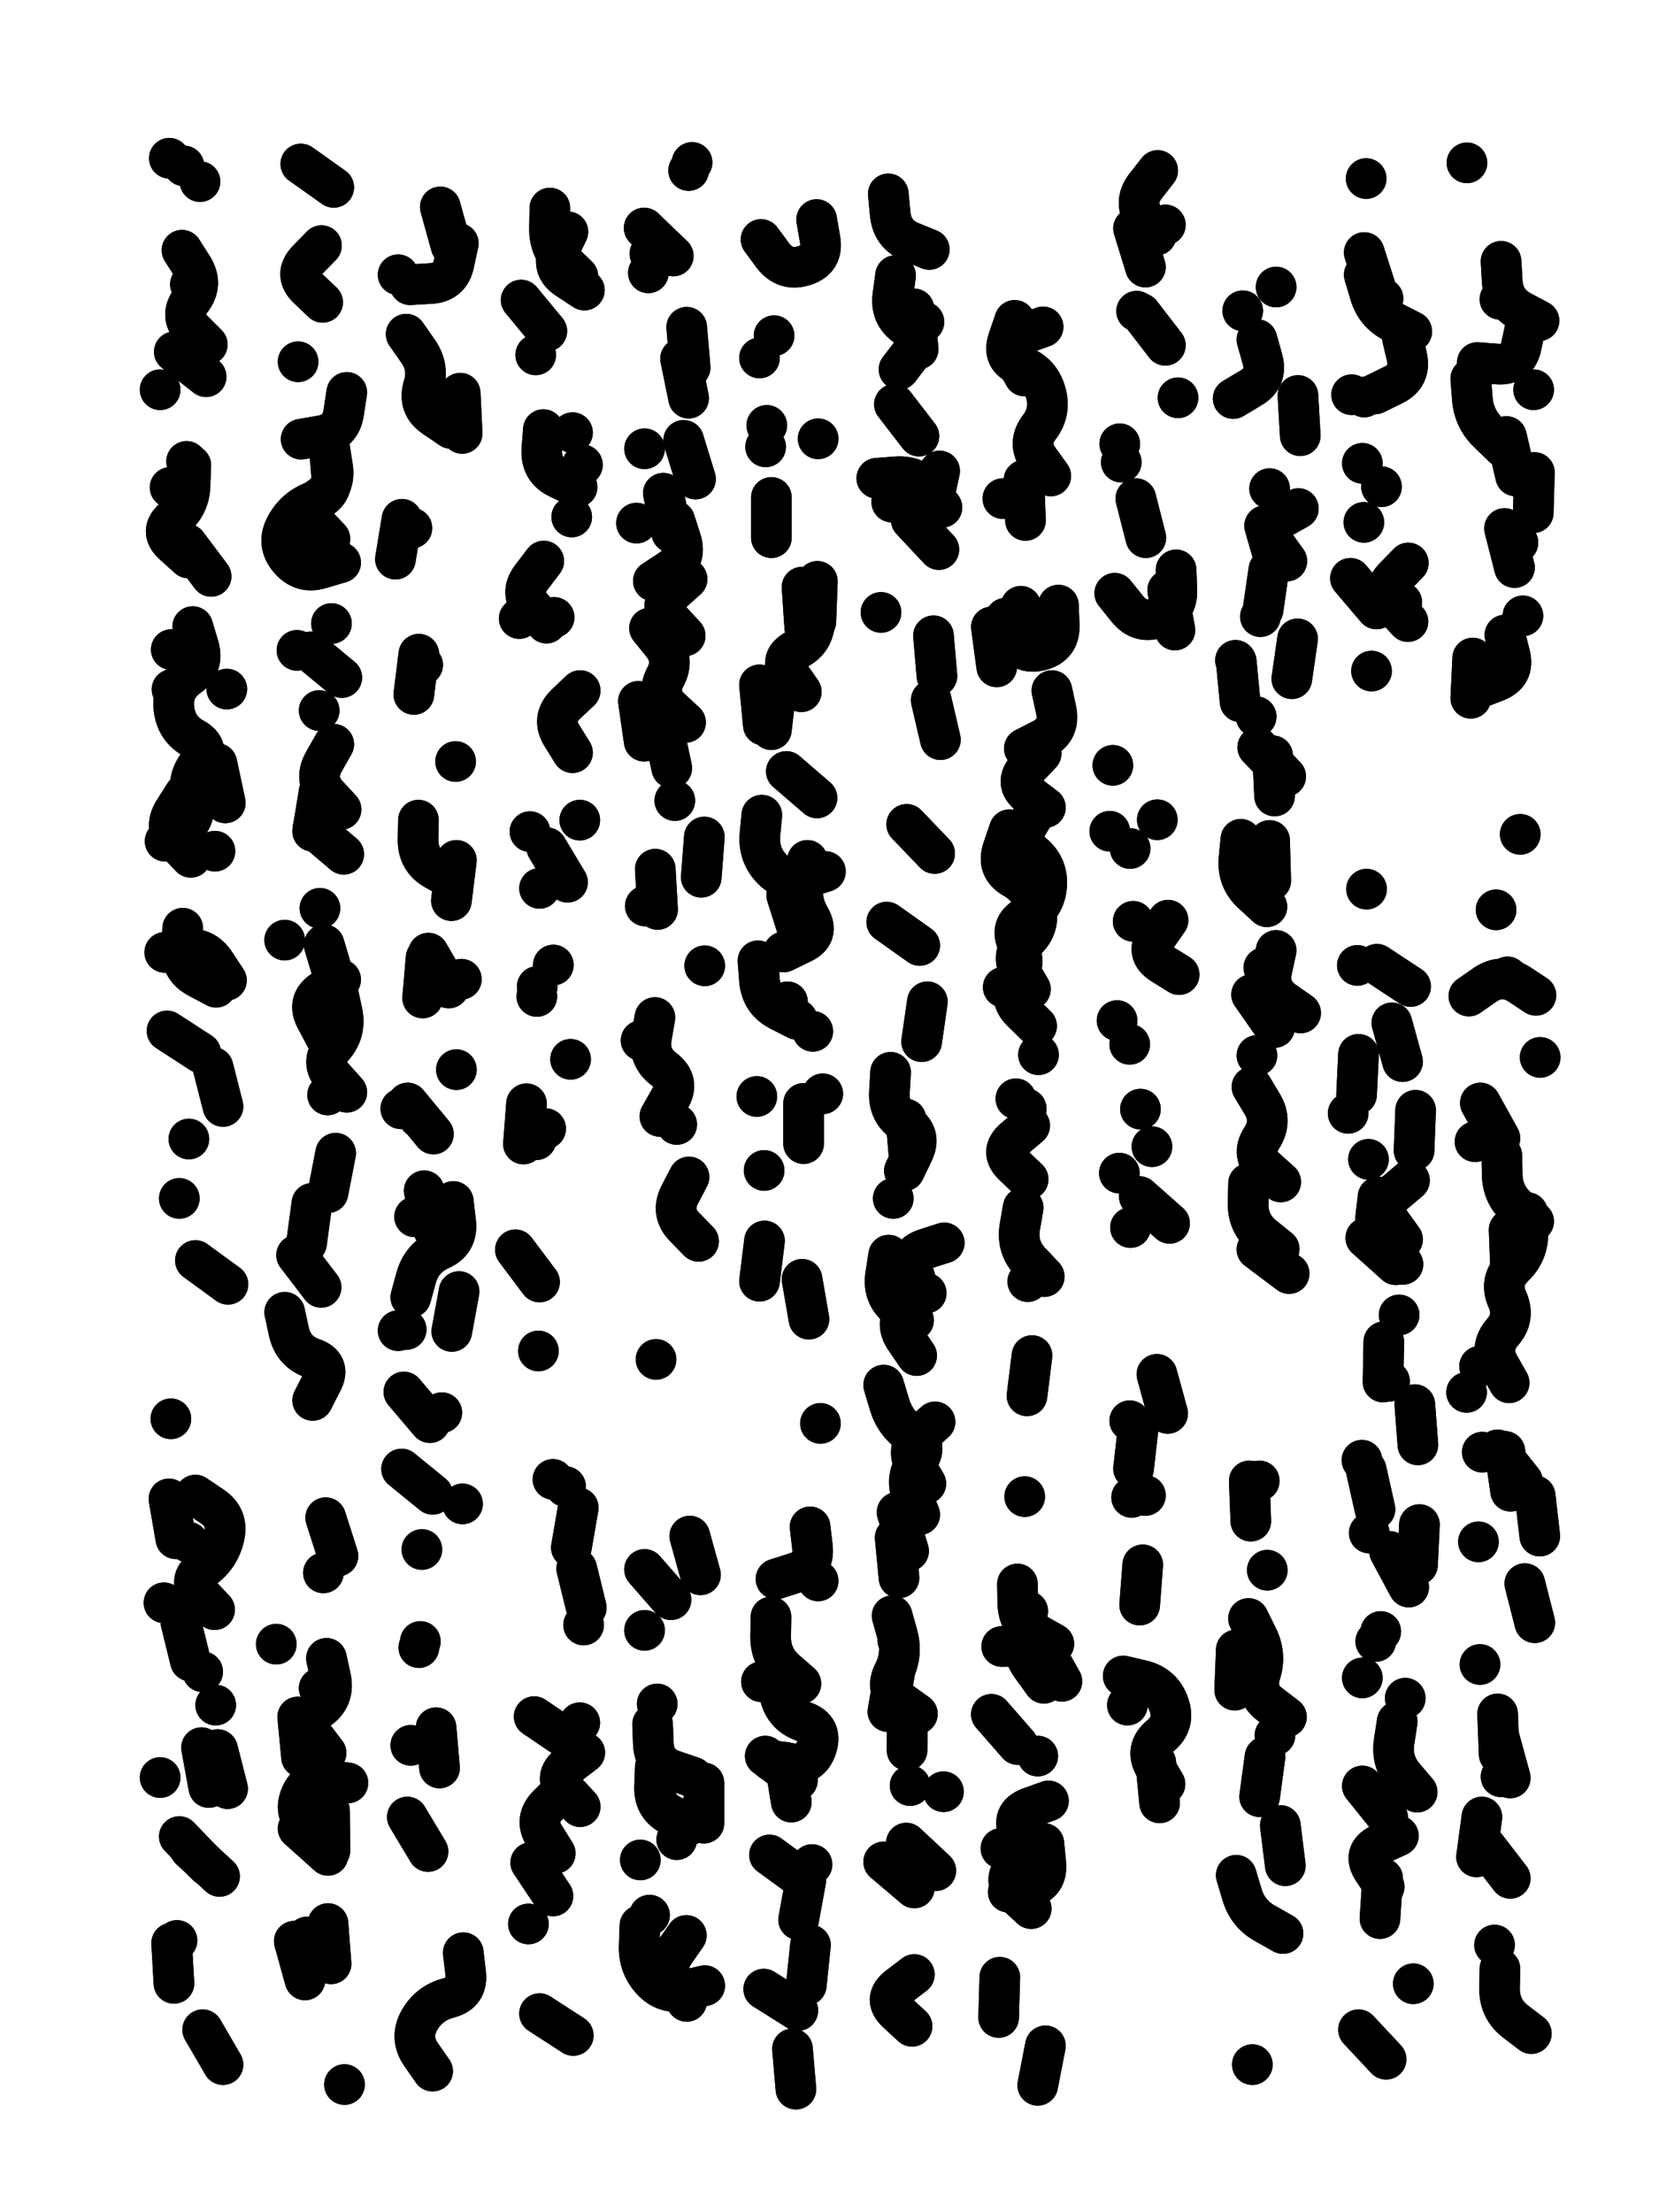 <svg xmlns="http://www.w3.org/2000/svg" viewBox="0 0 4329 5772"><title>Infinite Scribble #5104</title><defs><filter id="piece_5104_3_4_filter" x="-100" y="-100" width="4529" height="5972" filterUnits="userSpaceOnUse"><feGaussianBlur in="SourceGraphic" result="lineShape_1" stdDeviation="5300e-3"/><feColorMatrix in="lineShape_1" result="lineShape" type="matrix" values="1 0 0 0 0  0 1 0 0 0  0 0 1 0 0  0 0 0 6360e-3 -3180e-3"/><feGaussianBlur in="lineShape" result="shrank_blurred" stdDeviation="11000e-3"/><feColorMatrix in="shrank_blurred" result="shrank" type="matrix" values="1 0 0 0 0 0 1 0 0 0 0 0 1 0 0 0 0 0 9300e-3 -5800e-3"/><feColorMatrix in="lineShape" result="border_filled" type="matrix" values="0.6 0 0 0 -0.4  0 0.6 0 0 -0.4  0 0 0.6 0 -0.4  0 0 0 1 0"/><feComposite in="border_filled" in2="shrank" result="border" operator="out"/><feOffset in="lineShape" result="shapes_linestyle_bottom3" dx="25440e-3" dy="25440e-3"/><feOffset in="lineShape" result="shapes_linestyle_bottom2" dx="16960e-3" dy="16960e-3"/><feOffset in="lineShape" result="shapes_linestyle_bottom1" dx="8480e-3" dy="8480e-3"/><feMerge result="shapes_linestyle_bottom"><feMergeNode in="shapes_linestyle_bottom3"/><feMergeNode in="shapes_linestyle_bottom2"/><feMergeNode in="shapes_linestyle_bottom1"/></feMerge><feGaussianBlur in="shapes_linestyle_bottom" result="shapes_linestyle_bottomcontent_blurred" stdDeviation="11000e-3"/><feColorMatrix in="shapes_linestyle_bottomcontent_blurred" result="shapes_linestyle_bottomcontent" type="matrix" values="1 0 0 0 0 0 1 0 0 0 0 0 1 0 0 0 0 0 9300e-3 -5800e-3"/><feColorMatrix in="shapes_linestyle_bottomcontent" result="shapes_linestyle_bottomdark" type="matrix" values="0.6 0 0 0 -0.1  0 0.6 0 0 -0.1  0 0 0.6 0 -0.1  0 0 0 1 0"/><feColorMatrix in="shapes_linestyle_bottom" result="shapes_linestyle_bottomborderblack" type="matrix" values="0.6 0 0 0 -0.4  0 0.6 0 0 -0.4  0 0 0.6 0 -0.4  0 0 0 1 0"/><feGaussianBlur in="lineShape" result="shapes_linestyle_frontshrank_blurred" stdDeviation="11000e-3"/><feColorMatrix in="shapes_linestyle_frontshrank_blurred" result="shapes_linestyle_frontshrank" type="matrix" values="1 0 0 0 0 0 1 0 0 0 0 0 1 0 0 0 0 0 9300e-3 -5800e-3"/><feMerge result="shapes_linestyle"><feMergeNode in="shapes_linestyle_bottomborderblack"/><feMergeNode in="shapes_linestyle_bottomdark"/><feMergeNode in="shapes_linestyle_frontshrank"/></feMerge><feComposite in="shapes_linestyle" in2="shrank" result="shapes_linestyle_cropped" operator="over"/><feComposite in="border" in2="shapes_linestyle_cropped" result="shapes" operator="over"/></filter><filter id="piece_5104_3_4_shadow" x="-100" y="-100" width="4529" height="5972" filterUnits="userSpaceOnUse"><feColorMatrix in="SourceGraphic" result="result_blackened" type="matrix" values="0 0 0 0 0  0 0 0 0 0  0 0 0 0 0  0 0 0 0.8 0"/><feGaussianBlur in="result_blackened" result="result_blurred" stdDeviation="31800e-3"/><feComposite in="SourceGraphic" in2="result_blurred" result="result" operator="over"/></filter><filter id="piece_5104_3_4_overall" x="-100" y="-100" width="4529" height="5972" filterUnits="userSpaceOnUse"><feTurbulence result="background_back_bumps" type="fractalNoise" baseFrequency="32e-3" numOctaves="3"/><feDiffuseLighting in="background_back_bumps" result="background_back" surfaceScale="1" diffuseConstant="2" lighting-color="#555"><feDistantLight azimuth="225" elevation="20"/></feDiffuseLighting><feColorMatrix in="background_back" result="background_backdarkened" type="matrix" values="0.4 0 0 0 0  0 0.4 0 0 0  0 0 0.4 0 0  0 0 0 1 0"/><feMorphology in="SourceGraphic" result="background_glow_1_thicken" operator="dilate" radius="15300e-3"/><feColorMatrix in="background_glow_1_thicken" result="background_glow_1_thicken_colored" type="matrix" values="0 0 0 0 0  0 0 0 0 0  0 0 0 0 0  0 0 0 1 0"/><feGaussianBlur in="background_glow_1_thicken_colored" result="background_glow_1" stdDeviation="45900e-3"/><feMorphology in="SourceGraphic" result="background_glow_2_thicken" operator="dilate" radius="153000e-3"/><feColorMatrix in="background_glow_2_thicken" result="background_glow_2_thicken_colored" type="matrix" values="-2 0 0 0 1.6  0 -2 0 0 1.6  0 0 -2 0 1.6  0 0 0 0.3 0"/><feGaussianBlur in="background_glow_2_thicken_colored" result="background_glow_2" stdDeviation="765000e-3"/><feComposite in="background_glow_1" in2="background_glow_2" result="background_glow" operator="over"/><feBlend in="background_glow" in2="background_backdarkened" result="background" mode="normal"/></filter><clipPath id="piece_5104_3_4_clip"><rect x="0" y="0" width="4329" height="5772"/></clipPath><g id="layer_3" filter="url(#piece_5104_3_4_filter)" stroke-width="106" stroke-linecap="round" fill="none"><path d="M 473 2696 L 385 2639 M 544 3300 L 459 3238 M 395 3651 L 395 3651 M 396 1644 L 396 1644 M 540 2507 Q 540 2507 511 2463 Q 483 2419 431 2426 L 379 2434 M 417 3076 L 417 3076 M 441 1405 Q 441 1405 402 1370 Q 363 1335 403 1301 Q 444 1268 445 1215 L 447 1163 M 447 2186 Q 447 2186 411 2148 Q 375 2110 403 2065 L 431 2021 M 446 691 L 446 691 M 442 2921 L 442 2921 M 367 966 L 367 966 M 391 362 L 391 362 M 541 1747 L 541 1747" stroke="hsl(19,100%,50%)"/><path d="M 810 1134 Q 810 1134 814 1186 Q 819 1239 769 1257 Q 720 1275 695 1321 Q 670 1367 703 1407 Q 737 1448 787 1432 L 838 1417 M 820 438 L 734 377 M 791 738 Q 791 738 753 702 Q 715 666 751 628 L 788 590 M 763 3089 L 749 3193 M 727 893 L 727 893 M 798 2654 Q 798 2654 773 2607 Q 749 2561 793 2533 L 838 2505 M 841 1717 L 760 1650 M 692 3373 Q 692 3373 703 3424 Q 715 3476 764 3493 Q 814 3510 789 3556 L 765 3603 M 804 2806 L 804 2806 M 846 2178 L 766 2110 M 692 2402 L 692 2402" stroke="hsl(3,100%,49%)"/><path d="M 998 1304 L 981 1408 M 1126 1067 Q 1126 1067 1082 1037 Q 1039 1008 1054 957 Q 1070 907 1039 864 L 1009 821 M 988 666 L 988 666 M 1042 1656 L 1029 1761 M 1098 489 L 1126 590 M 1138 1936 L 1138 1936" stroke="hsl(336,100%,49%)"/><path d="M 1376 813 L 1309 732 M 1304 1563 L 1304 1563 M 1367 1070 Q 1367 1070 1363 1122 Q 1360 1175 1407 1197 L 1455 1220 M 1443 1913 Q 1443 1913 1415 1868 Q 1388 1824 1425 1787 L 1463 1751 M 1384 492 Q 1384 492 1383 544 Q 1382 597 1419 633 L 1457 670" stroke="hsl(292,100%,54%)"/><path d="M 1733 1098 L 1764 1199 M 1772 3188 Q 1772 3188 1735 3150 Q 1699 3113 1723 3066 L 1747 3020 M 1633 2313 L 1633 2313 M 1658 2604 Q 1658 2604 1649 2656 Q 1640 2708 1682 2739 Q 1724 2771 1697 2816 L 1671 2862 M 1737 1608 Q 1737 1608 1701 1569 Q 1665 1531 1703 1495 L 1742 1460 M 1680 1850 L 1702 1953 M 1706 617 L 1630 544 M 1746 394 L 1746 394 M 1787 2133 L 1779 2238 M 1661 3496 L 1661 3496 M 1610 1314 L 1610 1314" stroke="hsl(317,100%,51%)"/><path d="M 1969 825 L 1969 825 M 1931 1736 L 1941 1841 M 2056 2194 Q 2056 2194 2046 2245 Q 2036 2297 2062 2342 Q 2089 2388 2041 2410 L 1994 2433 M 2070 2640 L 2070 2640 M 2080 522 Q 2080 522 2089 574 Q 2098 626 2048 642 Q 1998 658 1966 616 L 1935 574 M 2042 3287 L 2060 3391 M 2042 1481 L 2049 1586 M 2090 3663 L 2090 3663 M 2046 2828 L 2046 2933 M 1947 1115 L 1947 1115 M 2081 2031 L 2001 1962" stroke="hsl(3,100%,49%)"/><path d="M 2267 455 Q 2267 455 2272 507 Q 2277 560 2325 580 L 2374 600 M 2379 1776 L 2403 1879 M 2347 1087 L 2283 1004 M 2334 755 L 2345 860 M 2399 1383 L 2327 1306" stroke="hsl(24,100%,50%)"/><path d="M 2642 3486 L 2629 3591 M 2622 930 Q 2622 930 2597 884 Q 2572 838 2621 820 L 2671 802 M 2619 3100 Q 2619 3100 2610 3152 Q 2602 3204 2638 3242 L 2674 3280 M 2638 2530 Q 2638 2530 2611 2484 Q 2585 2439 2624 2404 Q 2664 2369 2652 2317 Q 2640 2266 2594 2240 Q 2549 2214 2566 2164 L 2583 2114 M 2566 1250 L 2566 1250 M 2659 2701 L 2659 2701 M 2536 1585 L 2550 1689 M 2627 2842 L 2627 2842" stroke="hsl(35,100%,50%)"/><path d="M 2853 1946 L 2853 1946 M 2966 563 Q 2966 563 2936 520 Q 2906 477 2938 435 L 2970 394 M 2871 1107 L 2871 1107 M 3018 1436 Q 3018 1436 3020 1488 Q 3022 1541 2973 1560 Q 2924 1579 2891 1538 L 2858 1497" stroke="hsl(24,100%,50%)"/><path d="M 3313 3272 L 3229 3209 M 3173 1672 L 3173 1672 M 3291 3033 Q 3291 3033 3252 2998 Q 3213 2963 3241 2919 Q 3270 2875 3243 2830 L 3216 2785 M 3270 1921 L 3275 2026 M 3229 835 Q 3229 835 3243 885 Q 3258 936 3212 962 L 3167 989 M 3279 698 L 3279 698 M 3335 1616 L 3320 1720 M 3279 2429 Q 3279 2429 3268 2480 Q 3257 2532 3300 2562 L 3343 2592 M 3307 1413 Q 3307 1413 3276 1370 Q 3246 1328 3291 1302 L 3337 1276" stroke="hsl(3,100%,49%)"/><path d="M 3476 979 L 3476 979 M 3509 666 Q 3509 666 3524 716 Q 3539 767 3586 790 L 3633 814 M 3528 1700 L 3528 1700 M 3514 415 L 3514 415 M 3541 1538 L 3473 1458 M 3504 1158 L 3504 1158" stroke="hsl(336,100%,49%)"/><path d="M 3787 937 Q 3787 937 3791 989 Q 3795 1042 3833 1078 L 3871 1115 M 3777 374 L 3777 374 M 3875 1328 L 3901 1430 M 3866 631 Q 3866 631 3869 683 Q 3872 736 3918 761 L 3965 786 M 3792 1666 L 3787 1771" stroke="hsl(292,100%,54%)"/><path d="M 1056 3056 L 1081 3158 M 1046 4232 L 1046 4232 M 1050 3992 L 1050 3992 M 1066 4780 L 1012 4690 M 1158 5044 Q 1158 5044 1164 5096 Q 1171 5149 1120 5162 Q 1069 5175 1043 5221 Q 1018 5267 1048 5310 L 1078 5353 M 1140 2740 L 1140 2740 M 1140 2194 L 1127 2299 M 988 3421 L 988 3421 M 1153 2504 L 1153 2504 M 1102 3635 L 1102 3635 M 1147 3319 L 1128 3423 M 995 2842 L 995 2842 M 1087 4457 L 1096 4562" stroke="hsl(291,100%,54%)"/><path d="M 1357 3294 L 1294 3210 M 1323 2829 L 1315 2934 M 1354 3474 L 1354 3474 M 1357 2267 L 1357 2267 M 1393 2467 L 1393 2467 M 1332 2119 L 1332 2119" stroke="hsl(273,100%,54%)"/><path d="M 2317 4411 L 2316 4516 M 2285 3961 L 2295 4066 M 2335 4875 L 2255 4807 M 2268 3224 Q 2268 3224 2260 3276 Q 2252 3328 2292 3361 L 2333 3394 M 2388 2176 L 2315 2100 M 2292 4229 L 2292 4229 M 2349 2416 L 2263 2355 M 2273 2747 Q 2273 2747 2270 2799 Q 2267 2852 2311 2880 Q 2355 2909 2332 2956 L 2309 3004 M 2365 3820 Q 2365 3820 2338 3775 Q 2311 3730 2350 3694 L 2389 3659 M 2329 5236 Q 2329 5236 2290 5200 Q 2252 5165 2293 5133 L 2335 5101" stroke="hsl(7,100%,49%)"/><path d="M 2899 3152 L 2899 3152 M 2919 3676 L 2907 3781 M 2891 4398 L 2891 4398 M 2845 2118 L 2845 2118 M 3026 2492 Q 3026 2492 2981 2464 Q 2937 2436 2967 2393 L 2997 2350 M 2965 4548 L 2975 4653 M 2955 2941 L 2955 2941" stroke="hsl(7,100%,49%)"/><path d="M 3570 4691 L 3504 4609 M 3560 3450 L 3558 3555 M 3557 4850 L 3550 4955 M 3566 5322 L 3494 5245 M 3581 2618 L 3609 2719 M 3616 4380 L 3616 4380 M 3643 2846 L 3639 2951 M 3637 5125 L 3637 5125 M 3514 3784 L 3537 3887 M 3545 3072 Q 3545 3072 3539 3124 Q 3533 3177 3571 3212 L 3610 3248 M 3467 2854 L 3467 2854 M 3491 2468 L 3491 2468 M 3625 4090 L 3575 3997 M 3515 2269 L 3515 2269 M 3539 4232 L 3539 4232" stroke="hsl(291,100%,54%)"/><path d="M 3955 3852 L 3967 3957 M 3816 4690 L 3802 4794 M 3957 2546 Q 3957 2546 3913 2517 Q 3869 2489 3825 2518 L 3782 2548 M 3817 3738 L 3817 3738 M 3868 2964 Q 3868 2964 3869 3016 Q 3871 3069 3911 3102 L 3951 3136 M 3863 5086 Q 3863 5086 3862 5138 Q 3862 5191 3903 5223 L 3945 5255 M 3853 2323 L 3853 2323 M 3776 3582 L 3776 3582 M 3857 4421 L 3861 4526 M 3928 4081 L 3954 4183 M 3916 2126 L 3916 2126" stroke="hsl(264,100%,55%)"/><path d="M 397 5019 L 403 5124 M 509 4149 Q 509 4149 473 4111 Q 437 4073 479 4042 Q 522 4011 534 3959 Q 546 3908 502 3879 L 459 3850 M 531 5336 L 478 5245 M 367 4587 L 367 4587 M 512 4398 L 512 4398 M 490 4817 L 417 4741" stroke="hsl(1,100%,49%)"/><path d="M 809 4673 L 810 4778 M 726 4429 L 736 4534 M 799 3909 L 831 4009 M 848 5388 L 848 5388 M 670 4239 L 670 4239 M 805 4968 L 813 5073" stroke="hsl(312,100%,52%)"/><path d="M 1445 5260 L 1357 5203 M 1458 3883 L 1440 3987 M 1392 4896 L 1334 4809 M 1463 4663 Q 1463 4663 1427 4624 Q 1392 4586 1433 4554 L 1475 4522" stroke="hsl(255,100%,55%)"/><path d="M 1652 4448 Q 1652 4448 1654 4500 Q 1657 4553 1707 4569 L 1757 4586 M 1619 4973 Q 1619 4973 1617 5025 Q 1615 5078 1650 5116 Q 1686 5155 1737 5142 L 1788 5130 M 1715 4749 L 1715 4749 M 1749 3957 L 1777 4058" stroke="hsl(280,100%,54%)"/><path d="M 1936 4337 L 1936 4337 M 2030 4594 L 1946 4531 M 2017 5295 L 2026 5400 M 2042 4851 L 1957 4789 M 2064 5024 L 2053 5129 M 2063 3933 Q 2063 3933 2069 3985 Q 2075 4038 2024 4053 L 1974 4069" stroke="hsl(312,100%,52%)"/><path d="M 2677 5287 L 2657 5390 M 2623 3854 L 2623 3854 M 2605 4501 L 2536 4422 M 2604 4082 Q 2604 4082 2605 4134 Q 2607 4187 2653 4212 L 2699 4238 M 2640 4929 Q 2640 4929 2601 4893 Q 2563 4857 2598 4818 Q 2633 4779 2609 4732 Q 2586 4685 2635 4666 L 2685 4648" stroke="hsl(18,100%,50%)"/><path d="M 3217 5336 L 3217 5336 M 3306 4429 Q 3306 4429 3264 4397 Q 3222 4366 3238 4316 Q 3254 4266 3230 4219 L 3207 4172 M 3175 4842 Q 3175 4842 3190 4892 Q 3205 4943 3251 4968 L 3297 4994" stroke="hsl(312,100%,52%)"/></g><g id="layer_2" filter="url(#piece_5104_3_4_filter)" stroke-width="106" stroke-linecap="round" fill="none"><path d="M 426 2371 Q 426 2371 423 2423 Q 420 2476 466 2500 L 513 2525 M 487 932 L 404 867 M 471 423 L 471 423 M 452 1584 Q 452 1584 467 1634 Q 483 1685 440 1715 Q 397 1746 403 1798 Q 409 1851 455 1876 Q 501 1902 468 1942 Q 435 1983 450 2033 Q 466 2084 423 2114 L 380 2144 M 393 1221 L 393 1221 M 456 664 L 456 664 M 505 2734 L 531 2836" stroke="hsl(38,100%,52%)"/><path d="M 815 1392 L 729 1332 M 854 973 Q 854 973 846 1025 Q 839 1077 787 1086 L 735 1095 M 795 2414 L 825 2515 M 782 2014 L 765 2118 M 825 2958 L 805 3061 M 782 1803 L 782 1803 M 814 1576 L 814 1576 M 787 3308 L 723 3224" stroke="hsl(22,100%,53%)"/><path d="M 1145 584 Q 1145 584 1134 635 Q 1124 687 1071 689 L 1019 692 M 1150 975 L 1155 1080 M 1052 1684 L 1052 1684" stroke="hsl(12,100%,52%)"/><path d="M 1474 706 Q 1474 706 1430 677 Q 1386 649 1408 601 L 1431 554 M 1469 1162 L 1469 1162 M 1375 1575 Q 1375 1575 1339 1536 Q 1304 1497 1336 1455 L 1368 1413" stroke="hsl(348,100%,52%)"/><path d="M 1631 1120 L 1631 1120 M 1710 1308 Q 1710 1308 1726 1358 Q 1742 1408 1698 1436 L 1654 1465 M 1659 2217 L 1665 2322 M 1741 803 L 1750 908 M 1622 2664 L 1622 2664 M 1615 1779 L 1630 1883 M 1788 2469 L 1788 2469 M 1715 2883 L 1715 2883 M 1645 611 L 1645 611" stroke="hsl(6,100%,52%)"/><path d="M 1944 3187 L 1931 3292 M 1937 2076 Q 1937 2076 1932 2128 Q 1928 2181 1965 2218 Q 2003 2255 2053 2239 L 2103 2223 M 1962 1247 L 1962 1352 M 2040 1754 Q 2040 1754 2010 1711 Q 1980 1668 2027 1644 Q 2074 1621 2075 1568 L 2076 1516 M 1927 2456 Q 1927 2456 1931 2508 Q 1936 2561 1982 2585 L 2029 2609 M 2096 2803 L 2096 2803 M 1950 1059 L 1950 1059 M 1931 883 L 1931 883 M 1924 2810 L 1924 2810 M 1943 3003 L 1943 3003" stroke="hsl(22,100%,53%)"/><path d="M 2286 668 Q 2286 668 2279 720 Q 2272 772 2315 801 Q 2359 830 2327 871 L 2295 913 M 2385 1608 L 2394 1713 M 2407 1273 Q 2407 1273 2374 1231 Q 2342 1190 2289 1193 L 2237 1197" stroke="hsl(44,100%,52%)"/><path d="M 2691 1191 Q 2691 1191 2660 1148 Q 2629 1106 2661 1064 Q 2693 1022 2677 971 Q 2662 921 2612 903 Q 2563 885 2580 835 L 2597 785 M 2654 2626 Q 2654 2626 2616 2589 Q 2579 2553 2603 2506 Q 2628 2460 2605 2412 Q 2582 2365 2628 2340 Q 2675 2316 2680 2263 Q 2685 2211 2645 2177 Q 2605 2144 2632 2099 L 2659 2054 M 2631 3293 L 2631 3293 M 2613 1531 L 2615 1636 M 2694 1751 Q 2694 1751 2705 1802 Q 2716 1854 2669 1878 L 2622 1902 M 2632 3026 Q 2632 3026 2594 2990 Q 2556 2954 2596 2920 L 2636 2886" stroke="hsl(54,100%,50%)"/><path d="M 2913 1250 L 2939 1352 M 2915 761 L 2915 761 M 2996 1489 L 3015 1593 M 2990 536 L 2990 536 M 3023 987 L 3023 987" stroke="hsl(44,100%,52%)"/><path d="M 3336 981 L 3342 1086 M 3187 2139 Q 3187 2139 3182 2191 Q 3178 2244 3216 2279 L 3255 2315 M 3275 2630 L 3215 2544 M 3260 1436 L 3245 1540 M 3207 3037 Q 3207 3037 3206 3089 Q 3205 3142 3246 3175 L 3287 3208 M 3175 1675 L 3185 1780 M 3304 1975 L 3231 1899 M 3192 760 L 3192 760 M 3262 1224 L 3262 1224" stroke="hsl(22,100%,53%)"/><path d="M 3554 1219 L 3554 1219 M 3509 608 L 3541 708 M 3608 828 Q 3608 828 3620 879 Q 3632 931 3584 954 L 3537 977 M 3623 1571 Q 3623 1571 3587 1532 Q 3551 1494 3587 1456 L 3624 1418" stroke="hsl(12,100%,52%)"/><path d="M 3876 1606 Q 3876 1606 3889 1657 Q 3902 1708 3853 1727 L 3804 1746 M 3880 1088 L 3904 1191 M 3930 800 Q 3930 800 3919 851 Q 3909 903 3856 899 L 3804 895 M 3910 1365 L 3910 1365" stroke="hsl(348,100%,52%)"/><path d="M 1132 3084 Q 1132 3084 1138 3136 Q 1145 3189 1097 3210 Q 1049 3232 1035 3283 L 1021 3334 M 1078 3848 L 997 3782 M 1021 4503 L 1021 4503 M 1042 4248 L 1042 4248 M 1041 2089 Q 1041 2089 1040 2141 Q 1040 2194 1086 2219 L 1132 2245 M 1120 2527 L 1067 2436 M 1080 2908 L 1013 2827" stroke="hsl(342,100%,52%)"/><path d="M 1348 2923 L 1348 2923 M 1438 2713 L 1438 2713 M 1430 2251 L 1376 2161 M 1351 2523 L 1351 2523" stroke="hsl(310,100%,55%)"/><path d="M 2391 4830 L 2314 4758 M 2341 3486 Q 2341 3486 2311 3442 Q 2282 3399 2317 3360 Q 2353 3322 2333 3273 Q 2313 3225 2363 3208 L 2413 3192 M 2343 4421 Q 2343 4421 2300 4390 Q 2257 4360 2281 4313 Q 2305 4266 2291 4215 L 2277 4165 M 2290 3895 L 2320 3996 M 2369 2563 L 2354 2667 M 2313 2869 L 2322 2974 M 2324 4608 L 2324 4608" stroke="hsl(26,100%,53%)"/><path d="M 2902 3856 L 2902 3856 M 2989 4604 Q 2989 4604 2962 4558 Q 2936 4513 2976 4479 Q 3017 4446 2999 4396 Q 2982 4347 2931 4334 L 2880 4322 M 2870 3010 L 2870 3010 M 2898 2163 L 2898 2163 M 2864 2612 L 2864 2612 M 2925 2843 L 2925 2843 M 2931 4032 L 2923 4137 M 2897 3656 L 2897 3656" stroke="hsl(26,100%,53%)"/><path d="M 3503 3759 L 3503 3759 M 3609 3183 Q 3609 3183 3578 3140 Q 3548 3098 3587 3063 L 3627 3029 M 3504 4327 L 3504 4327 M 3494 2700 L 3489 2805 M 3522 3949 L 3522 3949 M 3575 3553 L 3575 3553 M 3600 3380 L 3600 3380 M 3561 4872 Q 3561 4872 3532 4828 Q 3503 4784 3550 4761 L 3598 4739 M 3630 2523 L 3542 2465" stroke="hsl(342,100%,52%)"/><path d="M 3922 3814 L 3857 3732 M 3887 3557 Q 3887 3557 3861 3511 Q 3835 3466 3869 3426 Q 3904 3387 3882 3339 Q 3861 3291 3899 3254 Q 3937 3218 3936 3165 L 3935 3113 M 3798 2928 L 3798 2928 M 3968 2708 L 3968 2708 M 3890 4850 L 3826 4767 M 3862 4486 L 3890 4588 M 3811 4292 L 3811 4292 M 3849 5024 L 3849 5024 M 3883 2498 L 3883 2498" stroke="hsl(295,100%,57%)"/><path d="M 475 4509 L 494 4613 M 390 3860 L 408 3964 M 522 4845 L 445 4774 M 411 5012 L 411 5012 M 377 4131 L 377 4131 M 478 4311 L 478 4311" stroke="hsl(20,100%,53%)"/><path d="M 805 4790 L 727 4720 M 793 4053 L 793 4053 M 800 4523 Q 800 4523 768 4481 Q 737 4439 780 4409 Q 823 4379 812 4327 L 801 4276 M 717 5014 L 745 5115" stroke="hsl(5,100%,52%)"/><path d="M 1398 4785 Q 1398 4785 1370 4740 Q 1342 4696 1379 4659 L 1416 4622 M 1472 4189 L 1472 4189 M 1462 4444 L 1462 4444 M 1425 3828 L 1425 3828 M 1328 4969 L 1328 4969" stroke="hsl(285,100%,57%)"/><path d="M 1700 4123 L 1631 4044 M 1741 5171 Q 1741 5171 1710 5128 Q 1680 5085 1710 5042 L 1740 4999 M 1620 4802 L 1620 4802 M 1664 4395 L 1664 4395 M 1786 4601 L 1786 4706" stroke="hsl(322,100%,54%)"/><path d="M 2031 5195 L 1942 5139 M 2052 4854 L 2033 4958 M 1972 4321 Q 1972 4321 1984 4372 Q 1996 4424 2046 4441 Q 2096 4458 2080 4508 Q 2064 4558 2012 4550 L 1960 4542 M 2084 4074 L 2084 4074" stroke="hsl(5,100%,52%)"/><path d="M 2558 5108 L 2555 5213 M 2631 4153 Q 2631 4153 2621 4204 Q 2611 4256 2642 4298 L 2673 4341 M 2673 4759 Q 2673 4759 2678 4811 Q 2683 4864 2631 4875 L 2580 4886 M 2657 4531 L 2657 4531" stroke="hsl(36,100%,53%)"/><path d="M 3175 4254 L 3171 4359 M 3256 4046 L 3256 4046 M 3290 4712 L 3303 4817 M 3276 4477 L 3276 4477 M 3235 3813 L 3235 3813" stroke="hsl(5,100%,52%)"/></g><g id="layer_1" filter="url(#piece_5104_3_4_filter)" stroke-width="106" stroke-linecap="round" fill="none"><path d="M 490 848 Q 490 848 453 811 Q 416 774 448 732 Q 480 691 452 646 L 424 602 M 500 1453 L 437 1369 M 515 1941 L 537 2044 M 429 382 L 429 382 M 510 2170 L 510 2170 M 398 1748 L 398 1748 M 436 1153 L 436 1153" stroke="hsl(57,100%,53%)"/><path d="M 854 2799 Q 854 2799 819 2760 Q 784 2721 818 2681 Q 853 2642 842 2590 L 831 2539 M 810 1355 Q 810 1355 774 1317 Q 738 1279 781 1249 Q 825 1220 817 1168 L 809 1116 M 724 1646 L 724 1646 M 839 2061 Q 839 2061 803 2022 Q 768 1983 794 1937 L 820 1891 M 784 2319 L 784 2319" stroke="hsl(42,100%,55%)"/><path d="M 1066 975 L 1066 975 M 1024 1327 L 1024 1327" stroke="hsl(31,100%,56%)"/><path d="M 1347 875 L 1347 875 M 1443 1078 L 1443 1078 M 1395 1560 L 1395 1560 M 1441 1298 L 1441 1298" stroke="hsl(15,100%,56%)"/><path d="M 1738 1834 Q 1738 1834 1699 1798 Q 1661 1763 1685 1716 Q 1710 1670 1677 1629 L 1644 1588 M 1641 661 L 1641 661 M 1710 2038 L 1710 2038 M 1755 373 L 1755 373 M 1680 1236 L 1702 1339 M 1725 885 L 1746 988" stroke="hsl(25,100%,56%)"/><path d="M 2002 2285 L 2034 2386 M 2082 1466 L 2078 1571 M 2084 1094 L 2084 1094 M 1974 1748 L 1962 1853 M 2004 2563 L 2004 2563" stroke="hsl(42,100%,55%)"/><path d="M 2401 1178 Q 2401 1178 2390 1229 Q 2379 1281 2327 1270 L 2276 1259 M 2360 789 L 2360 789 M 2248 1547 L 2248 1547" stroke="hsl(68,100%,53%)"/><path d="M 2711 1528 Q 2711 1528 2713 1580 Q 2715 1633 2664 1646 Q 2613 1659 2593 1610 L 2573 1562 M 2677 2056 Q 2677 2056 2635 2024 Q 2594 1992 2630 1953 L 2666 1915 M 2600 2816 L 2600 2816 M 2621 1202 L 2625 1307 M 2567 2525 L 2567 2525" stroke="hsl(92,100%,53%)"/><path d="M 2907 545 L 2938 646 M 2990 850 L 2926 767 M 2875 1155 L 2875 1155" stroke="hsl(68,100%,53%)"/><path d="M 3229 2703 L 3229 2703 M 3249 1321 L 3278 1422 M 3262 2142 L 3265 2247 M 3227 1819 L 3227 1819 M 3247 2474 L 3247 2474 M 3238 1558 L 3238 1558" stroke="hsl(42,100%,55%)"/><path d="M 3509 985 L 3509 985 M 3607 1521 L 3607 1521 M 3508 1312 L 3508 1312 M 3558 728 L 3558 728" stroke="hsl(31,100%,56%)"/><path d="M 3953 1182 L 3950 1287 M 3951 966 L 3951 966 M 3863 730 L 3863 730 M 3923 1556 L 3923 1556" stroke="hsl(15,100%,56%)"/><path d="M 1071 3661 L 1003 3581 M 1009 3418 L 1009 3418 M 1031 3124 L 1031 3124 M 1061 2448 L 1052 2553 M 1042 2865 L 1042 2865 M 1156 3873 L 1156 3873" stroke="hsl(13,100%,55%)"/><path d="M 1373 2894 L 1373 2894 M 1350 2549 L 1350 2549 M 1462 2089 L 1462 2089" stroke="hsl(3,100%,55%)"/><path d="M 2284 4311 L 2266 4415 M 2255 3563 Q 2255 3563 2270 3613 Q 2285 3664 2329 3692 Q 2374 3720 2342 3761 Q 2310 3803 2329 3852 L 2349 3901 M 2280 3076 L 2280 3076 M 2366 3323 L 2366 3323 M 2411 4624 L 2411 4624" stroke="hsl(46,100%,54%)"/><path d="M 2897 2674 L 2897 2674 M 2969 2088 L 2969 2088 M 2906 2353 L 2906 2353 M 2968 3535 L 2996 3637 M 2938 3851 L 2938 3851 M 3001 3141 L 2922 3071" stroke="hsl(46,100%,54%)"/><path d="M 3653 3927 L 3648 4032 M 3520 2974 L 3520 2974 M 3641 3614 L 3649 3719 M 3595 4441 Q 3595 4441 3587 4493 Q 3579 4545 3613 4585 L 3647 4625 M 3552 4206 L 3552 4206 M 3591 3249 L 3513 3179" stroke="hsl(13,100%,55%)"/><path d="M 3810 3514 L 3810 3514 M 3887 3158 L 3891 3263 M 3866 4585 L 3866 4585 M 3876 3736 L 3891 3840 M 3863 2919 L 3812 2827 M 3807 3972 L 3807 3972" stroke="hsl(354,100%,55%)"/><path d="M 517 4514 L 543 4616 M 441 3973 L 441 3973 M 421 4181 L 446 4283" stroke="hsl(40,100%,55%)"/><path d="M 800 4745 Q 800 4745 757 4715 Q 714 4685 733 4636 Q 753 4587 805 4594 L 857 4601 M 750 5003 L 750 5003 M 782 4354 L 782 4354" stroke="hsl(24,100%,56%)"/><path d="M 1430 4487 L 1343 4428 M 1454 4042 L 1479 4144 M 1392 3809 L 1392 3809" stroke="hsl(333,100%,55%)"/><path d="M 1631 4203 L 1631 4203 M 1644 4946 L 1644 4946 M 1659 4560 Q 1659 4560 1657 4612 Q 1656 4665 1704 4687 L 1752 4709" stroke="hsl(7,100%,55%)"/><path d="M 1997 4547 L 2014 4651 M 2068 4814 L 2068 4814 M 1961 4168 Q 1961 4168 1960 4220 Q 1960 4273 1999 4307 L 2039 4342" stroke="hsl(24,100%,56%)"/><path d="M 2561 4772 L 2561 4772 M 2720 4336 Q 2720 4336 2694 4290 Q 2668 4244 2615 4244 L 2563 4245" stroke="hsl(55,100%,53%)"/><path d="M 3250 4533 L 3236 4637 M 3223 4318 L 3223 4318 M 3209 3813 L 3213 3918" stroke="hsl(24,100%,56%)"/></g></defs><g filter="url(#piece_5104_3_4_overall)" clip-path="url(#piece_5104_3_4_clip)"><use href="#layer_3"/><use href="#layer_2"/><use href="#layer_1"/></g><g clip-path="url(#piece_5104_3_4_clip)"><use href="#layer_3" filter="url(#piece_5104_3_4_shadow)"/><use href="#layer_2" filter="url(#piece_5104_3_4_shadow)"/><use href="#layer_1" filter="url(#piece_5104_3_4_shadow)"/></g></svg>
